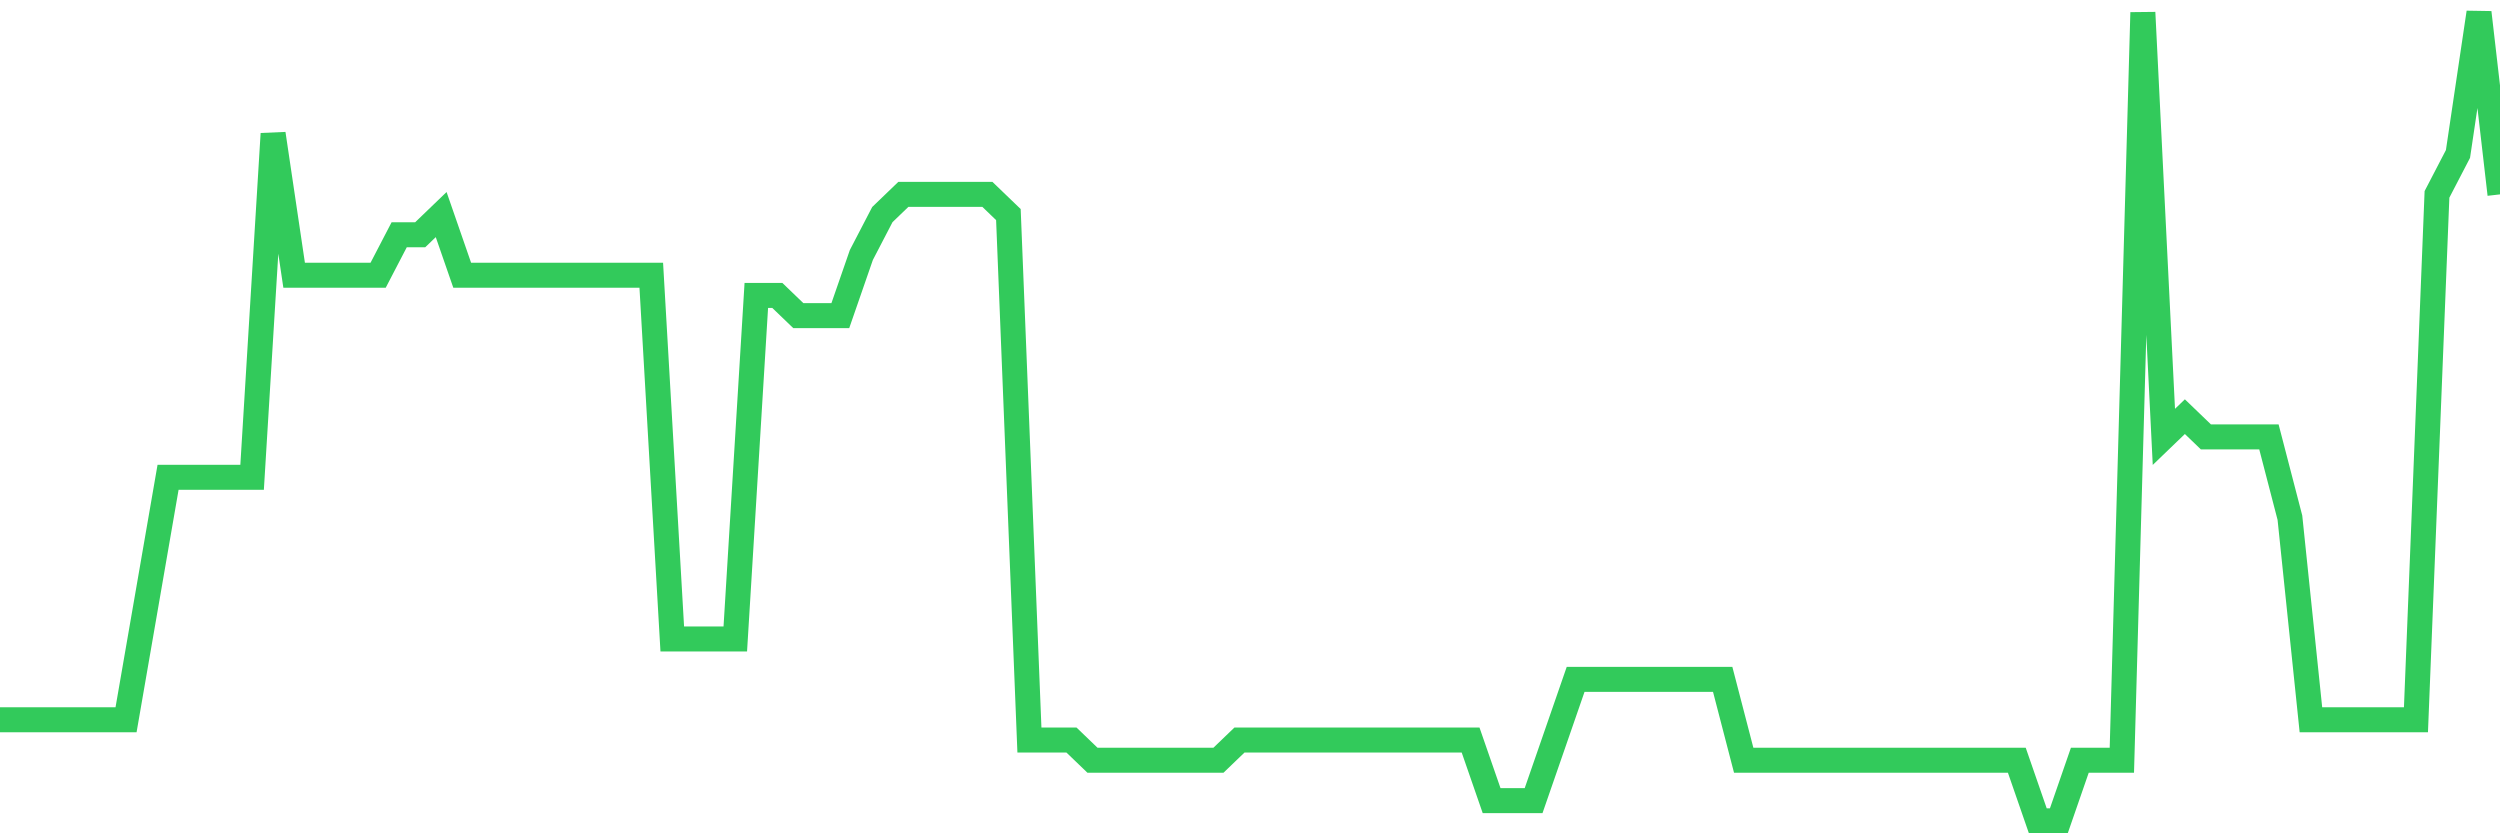 <svg
  xmlns="http://www.w3.org/2000/svg"
  xmlns:xlink="http://www.w3.org/1999/xlink"
  width="120"
  height="40"
  viewBox="0 0 120 40"
  preserveAspectRatio="none"
>
  <polyline
    points="0,34.55 1.008,34.55 2.017,34.55 3.025,34.55 4.034,34.55 5.042,34.55 6.05,34.55 7.059,28.73 8.067,22.91 9.076,22.91 10.084,22.91 11.092,22.91 12.101,22.91 13.109,6.42 14.118,13.21 15.126,13.21 16.134,13.21 17.143,13.21 18.151,13.21 19.16,11.27 20.168,11.27 21.176,10.3 22.185,13.21 23.193,13.21 24.202,13.21 25.21,13.21 26.218,13.21 27.227,13.21 28.235,13.21 29.244,13.21 30.252,13.21 31.261,13.21 32.269,30.67 33.277,30.67 34.286,30.67 35.294,30.67 36.303,14.18 37.311,14.18 38.319,15.15 39.328,15.15 40.336,15.15 41.345,12.24 42.353,10.3 43.361,9.33 44.37,9.33 45.378,9.33 46.387,9.33 47.395,9.33 48.403,10.3 49.412,35.52 50.42,35.52 51.429,35.52 52.437,36.49 53.445,36.49 54.454,36.49 55.462,36.49 56.471,36.49 57.479,36.49 58.487,36.49 59.496,35.52 60.504,35.52 61.513,35.52 62.521,35.52 63.529,35.52 64.538,35.52 65.546,35.52 66.555,35.52 67.563,35.52 68.571,35.52 69.58,35.52 70.588,35.52 71.597,38.43 72.605,38.43 73.613,38.43 74.622,35.52 75.63,32.61 76.639,32.61 77.647,32.61 78.655,32.61 79.664,32.61 80.672,32.61 81.681,32.61 82.689,32.61 83.697,36.49 84.706,36.49 85.714,36.49 86.723,36.49 87.731,36.49 88.739,36.49 89.748,36.49 90.756,36.49 91.765,36.49 92.773,36.49 93.782,36.49 94.79,36.49 95.798,36.49 96.807,36.49 97.815,39.4 98.824,39.4 99.832,36.49 100.84,36.49 101.849,36.49 102.857,0.6 103.866,20.97 104.874,20 105.882,20.97 106.891,20.97 107.899,20.97 108.908,20.97 109.916,24.85 110.924,34.55 111.933,34.55 112.941,34.55 113.95,34.55 114.958,34.55 115.966,34.55 116.975,9.33 117.983,7.39 118.992,0.6 120,9.33"
    fill="none"
    stroke="#32ca5b"
    stroke-width="1.2"
  >
  </polyline>
</svg>